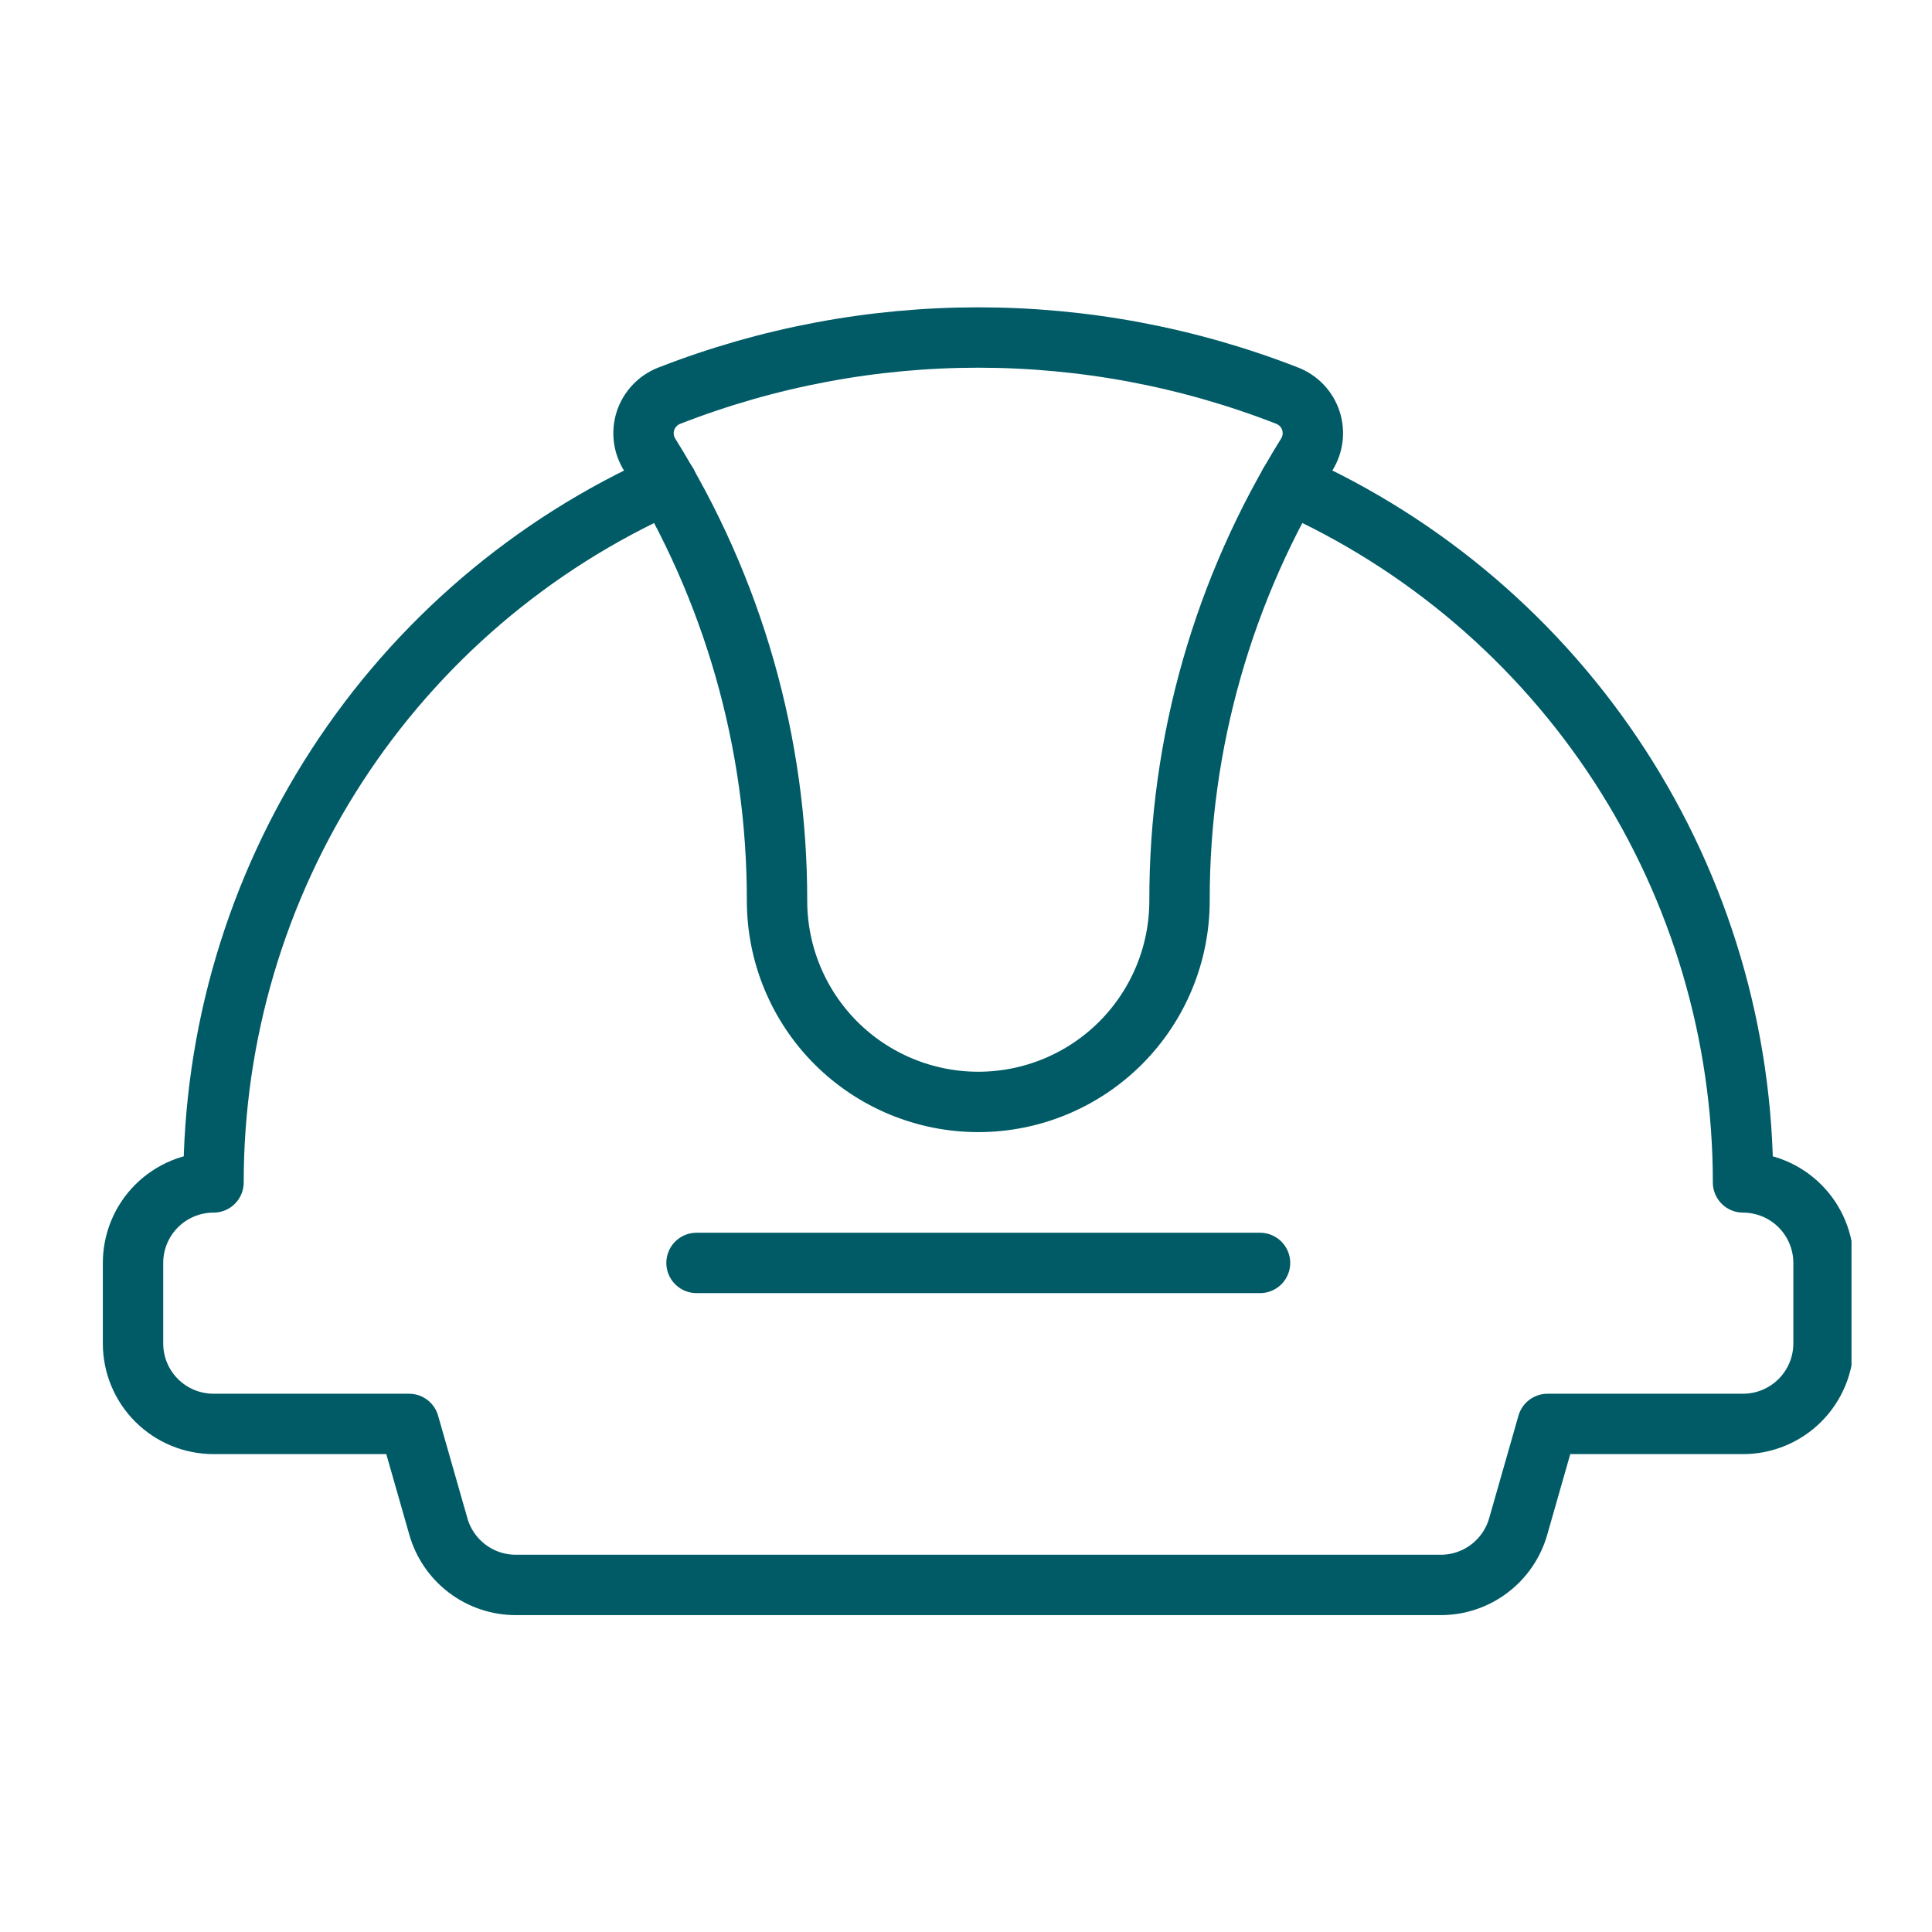<svg width="48" height="48" viewBox="0 0 48 48" fill="none" xmlns="http://www.w3.org/2000/svg">
<g clip-path="url(#clip0_923_2246)">
<path d="M16.575 12.015C13.219 13.51 10.368 15.945 8.368 19.027C6.368 22.108 5.304 25.703 5.305 29.377C4.774 29.377 4.266 29.588 3.89 29.963C3.515 30.338 3.305 30.847 3.305 31.377V33.377C3.305 33.908 3.515 34.416 3.89 34.791C4.266 35.166 4.774 35.377 5.305 35.377H10.163L10.891 37.925C11.01 38.343 11.262 38.711 11.609 38.973C11.955 39.235 12.378 39.377 12.813 39.377H35.797C36.231 39.377 36.654 39.235 37.001 38.973C37.348 38.711 37.6 38.343 37.719 37.925L38.447 35.377H43.305C43.835 35.377 44.344 35.166 44.719 34.791C45.094 34.416 45.305 33.908 45.305 33.377V31.377C45.305 30.847 45.094 30.338 44.719 29.963C44.344 29.588 43.835 29.377 43.305 29.377C43.306 25.703 42.242 22.108 40.242 19.027C38.241 15.945 35.391 13.51 32.035 12.015" stroke="#005B66" stroke-width="1.5" stroke-linecap="round" stroke-linejoin="round"/>
<path d="M17.305 31.377H31.305" stroke="#005B66" stroke-width="1.5" stroke-linecap="round" stroke-linejoin="round"/>
<path d="M29.305 22.377C29.298 18.457 30.395 14.614 32.469 11.287C32.545 11.163 32.594 11.023 32.611 10.878C32.628 10.733 32.613 10.586 32.567 10.448C32.521 10.309 32.445 10.182 32.345 10.076C32.245 9.97 32.122 9.887 31.987 9.833C27.047 7.903 21.562 7.903 16.623 9.833C16.486 9.887 16.363 9.97 16.262 10.077C16.161 10.184 16.084 10.311 16.038 10.451C15.992 10.591 15.978 10.739 15.995 10.884C16.013 11.03 16.063 11.171 16.141 11.295C18.214 14.62 19.31 18.46 19.305 22.377C19.305 23.703 19.831 24.975 20.769 25.913C21.707 26.85 22.979 27.377 24.305 27.377C25.631 27.377 26.903 26.85 27.84 25.913C28.778 24.975 29.305 23.703 29.305 22.377Z" stroke="#005B66" stroke-width="1.5" stroke-linecap="round" stroke-linejoin="round"/>
</g>
<defs>
<clipPath id="clip0_923_2246">
<rect width="44" height="33" fill="white" transform="translate(2 7.5)"/>
</clipPath>
</defs>
</svg>
